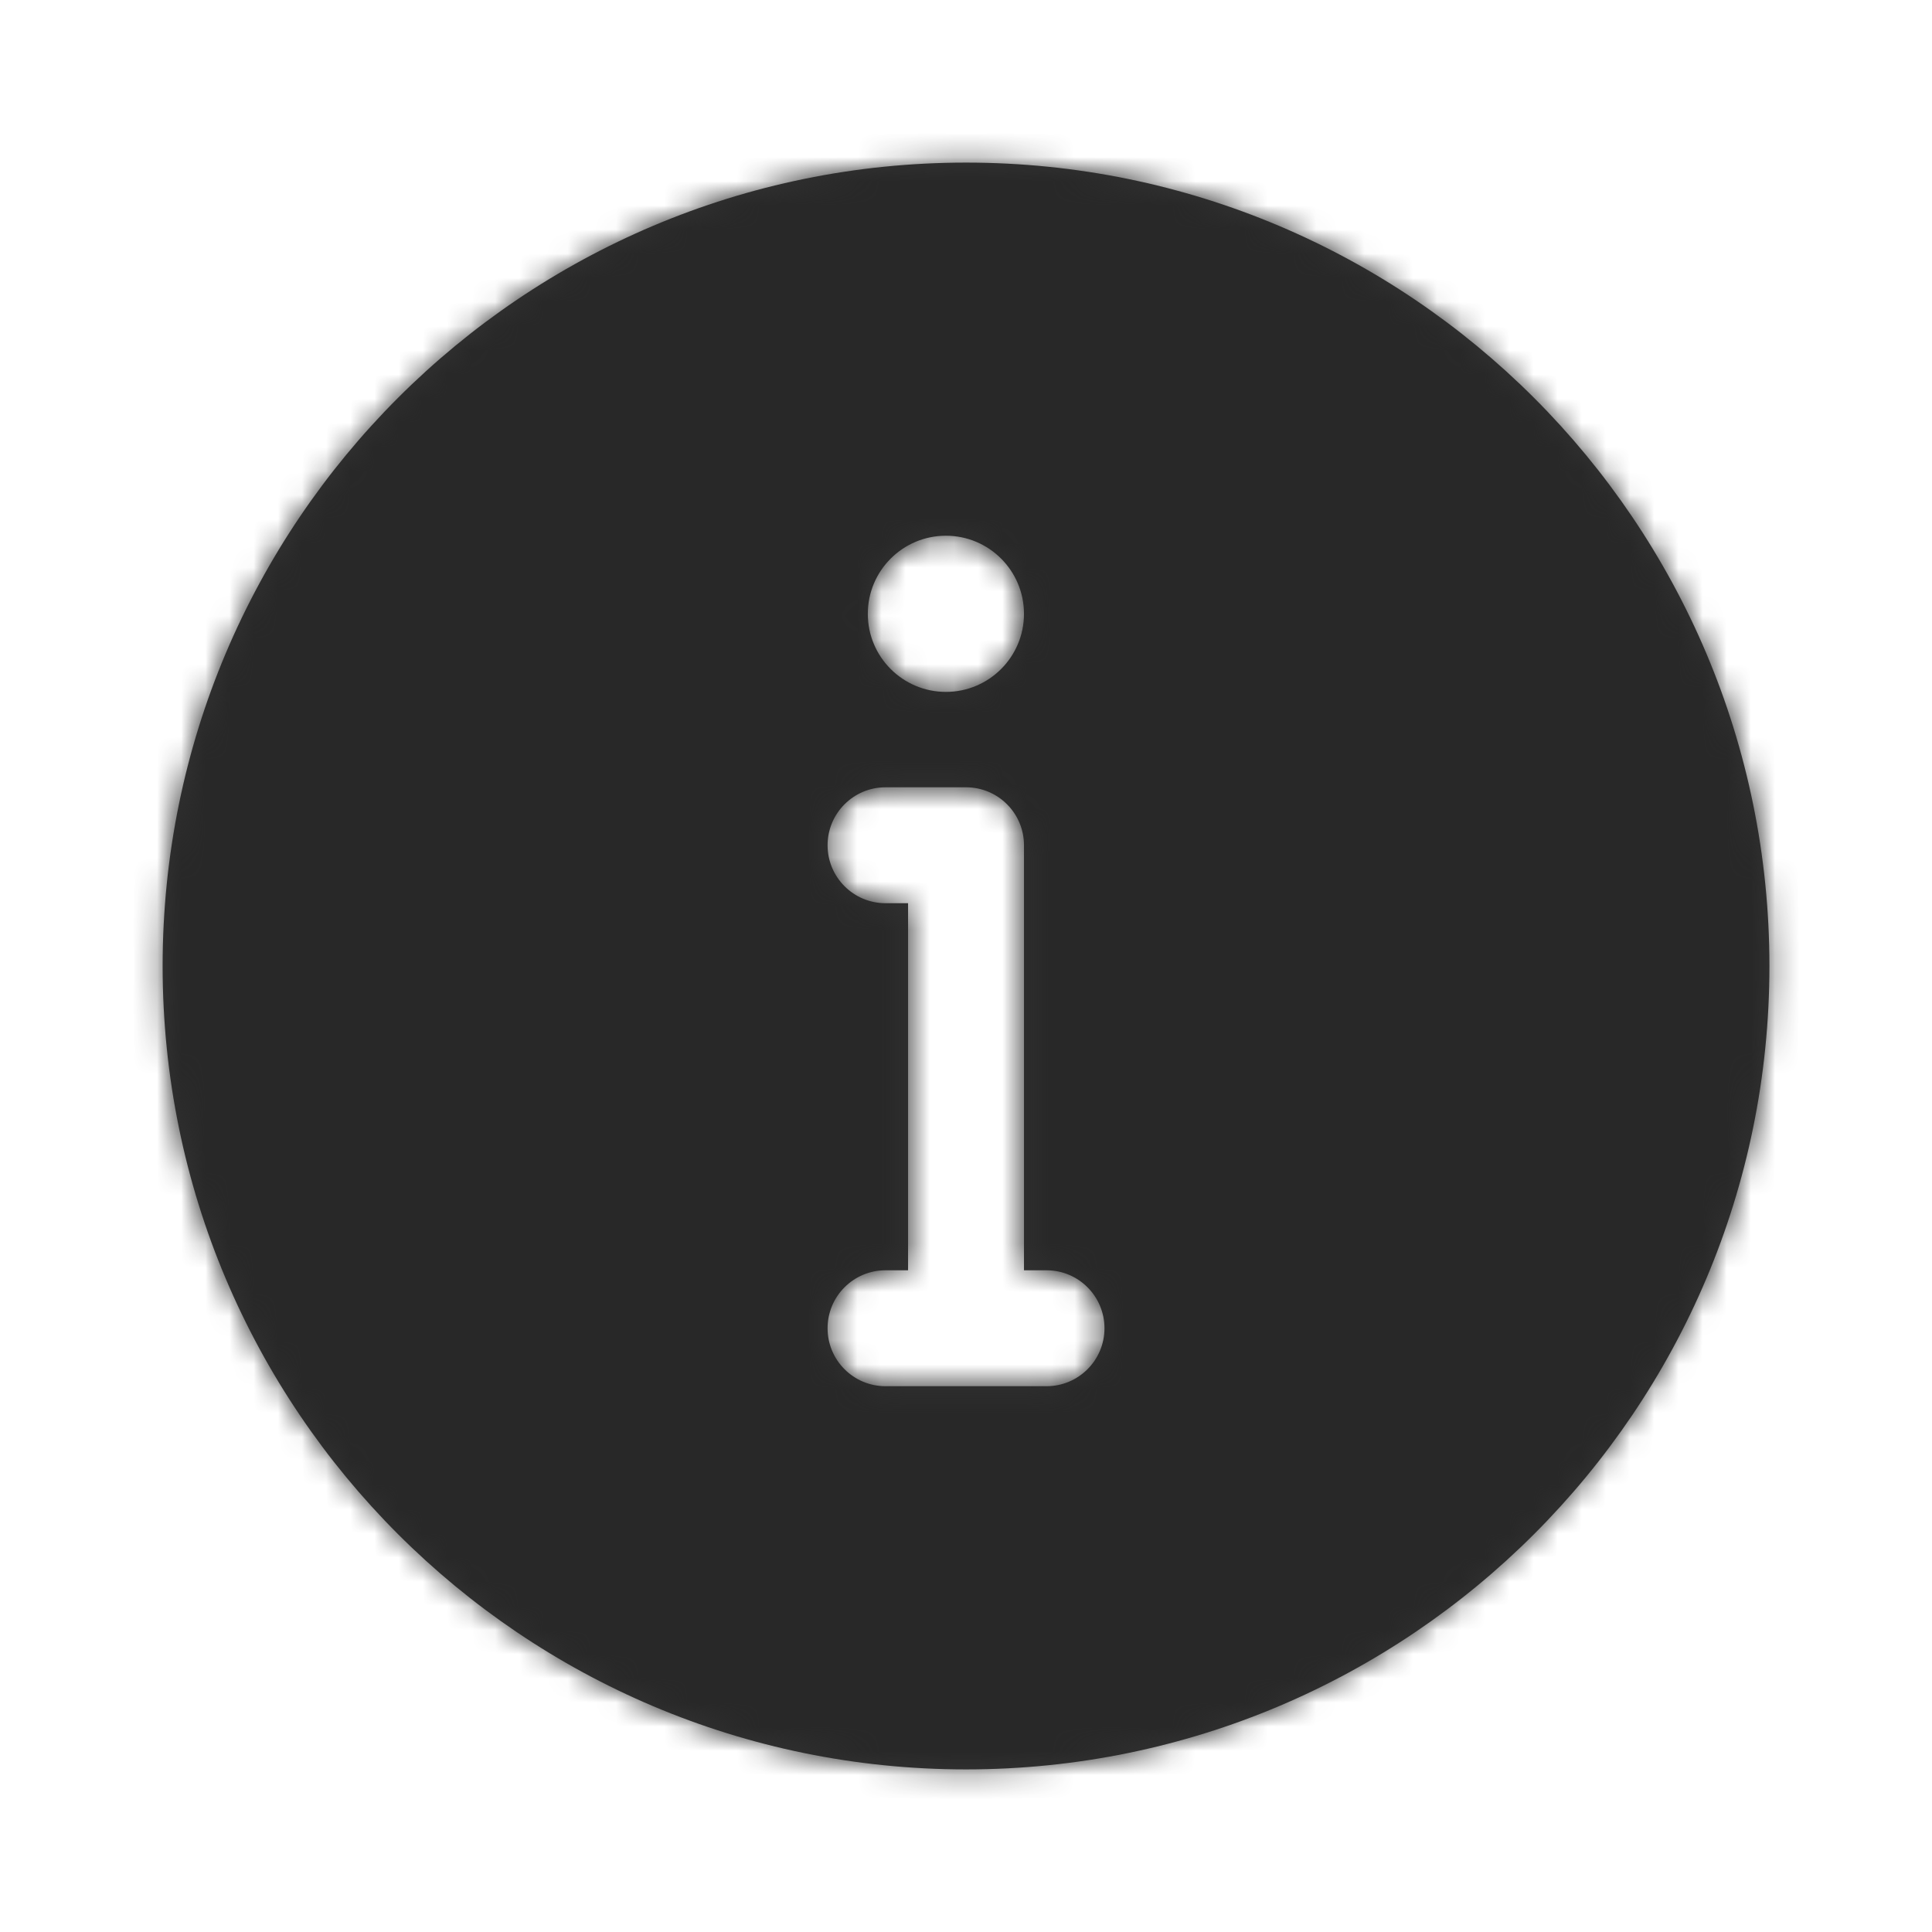 <svg width="80" height="80" viewBox="0 0 80 80" fill="none" xmlns="http://www.w3.org/2000/svg">
<path fill-rule="evenodd" clip-rule="evenodd" d="M73.268 40C73.268 58.373 58.374 73.267 40.001 73.267C21.628 73.267 6.734 58.373 6.734 40C6.734 21.627 21.628 6.733 40.001 6.733C58.374 6.733 73.268 21.627 73.268 40ZM42.401 25.417C42.401 27.202 40.953 28.65 39.168 28.65C37.382 28.65 35.934 27.202 35.934 25.417C35.934 23.631 37.382 22.183 39.168 22.183C40.953 22.183 42.401 23.631 42.401 25.417ZM42.401 52.6H43.334C44.66 52.6 45.734 53.675 45.734 55C45.734 56.325 44.66 57.4 43.334 57.4H36.668C35.342 57.4 34.268 56.325 34.268 55C34.268 53.675 35.342 52.6 36.668 52.6H37.601V37.4H36.668C35.342 37.4 34.268 36.325 34.268 35C34.268 33.675 35.342 32.6 36.668 32.6H40.001C41.327 32.6 42.401 33.675 42.401 35V52.6Z" fill="#333333"/>
<mask id="mask0" mask-type="alpha" maskUnits="userSpaceOnUse" x="6" y="6" width="68" height="68">
<path fill-rule="evenodd" clip-rule="evenodd" d="M73.268 40C73.268 58.373 58.374 73.267 40.001 73.267C21.628 73.267 6.734 58.373 6.734 40C6.734 21.627 21.628 6.733 40.001 6.733C58.374 6.733 73.268 21.627 73.268 40ZM42.401 25.417C42.401 27.202 40.953 28.65 39.168 28.65C37.382 28.65 35.934 27.202 35.934 25.417C35.934 23.631 37.382 22.183 39.168 22.183C40.953 22.183 42.401 23.631 42.401 25.417ZM42.401 52.6H43.334C44.66 52.6 45.734 53.675 45.734 55C45.734 56.325 44.66 57.4 43.334 57.4H36.668C35.342 57.4 34.268 56.325 34.268 55C34.268 53.675 35.342 52.6 36.668 52.6H37.601V37.4H36.668C35.342 37.4 34.268 36.325 34.268 35C34.268 33.675 35.342 32.6 36.668 32.6H40.001C41.327 32.6 42.401 33.675 42.401 35V52.6Z" fill="white"/>
</mask>
<g mask="url(#mask0)">
<rect width="80" height="80" fill="#282828"/>
</g>
</svg>
